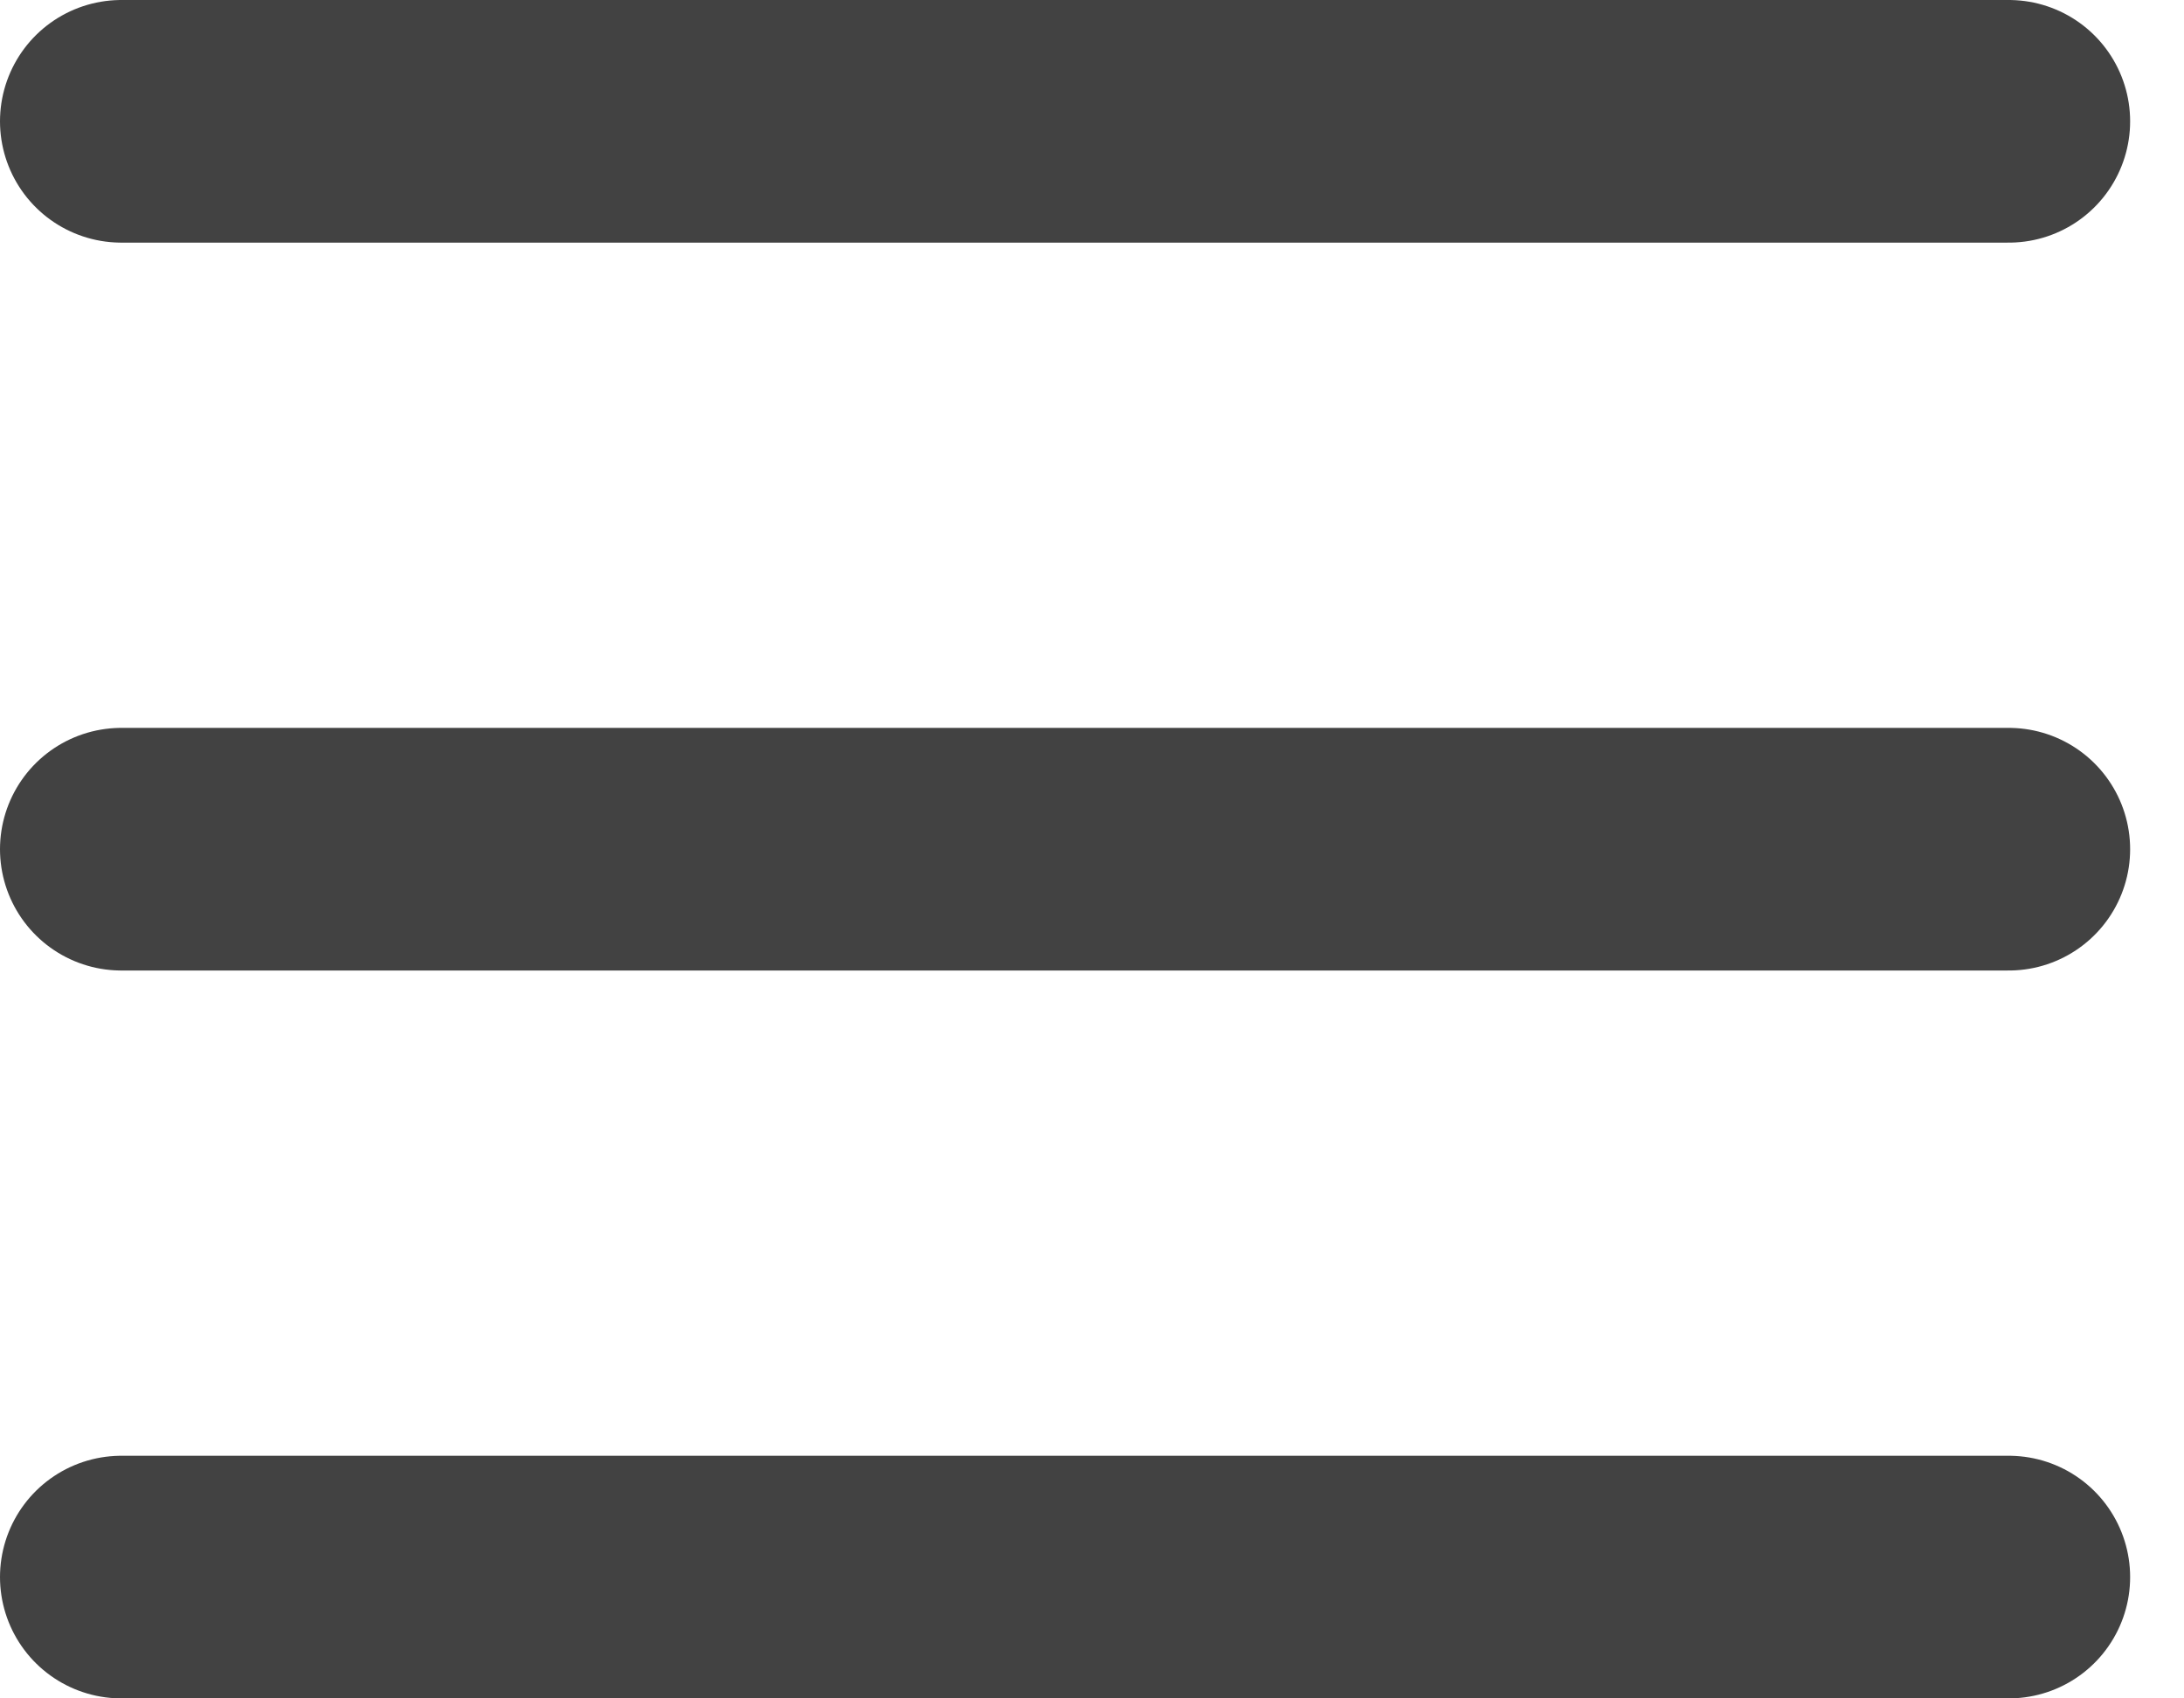 <svg width="18" height="14" viewBox="0 0 18 14" fill="none" xmlns="http://www.w3.org/2000/svg">
<path d="M16.556 7H1" stroke="#424242" stroke-width="2" stroke-linecap="round"/>
<path d="M16.556 1H1" stroke="#424242" stroke-width="2" stroke-linecap="round"/>
<path d="M16.556 13H1" stroke="#424242" stroke-width="2" stroke-linecap="round"/>
</svg>
